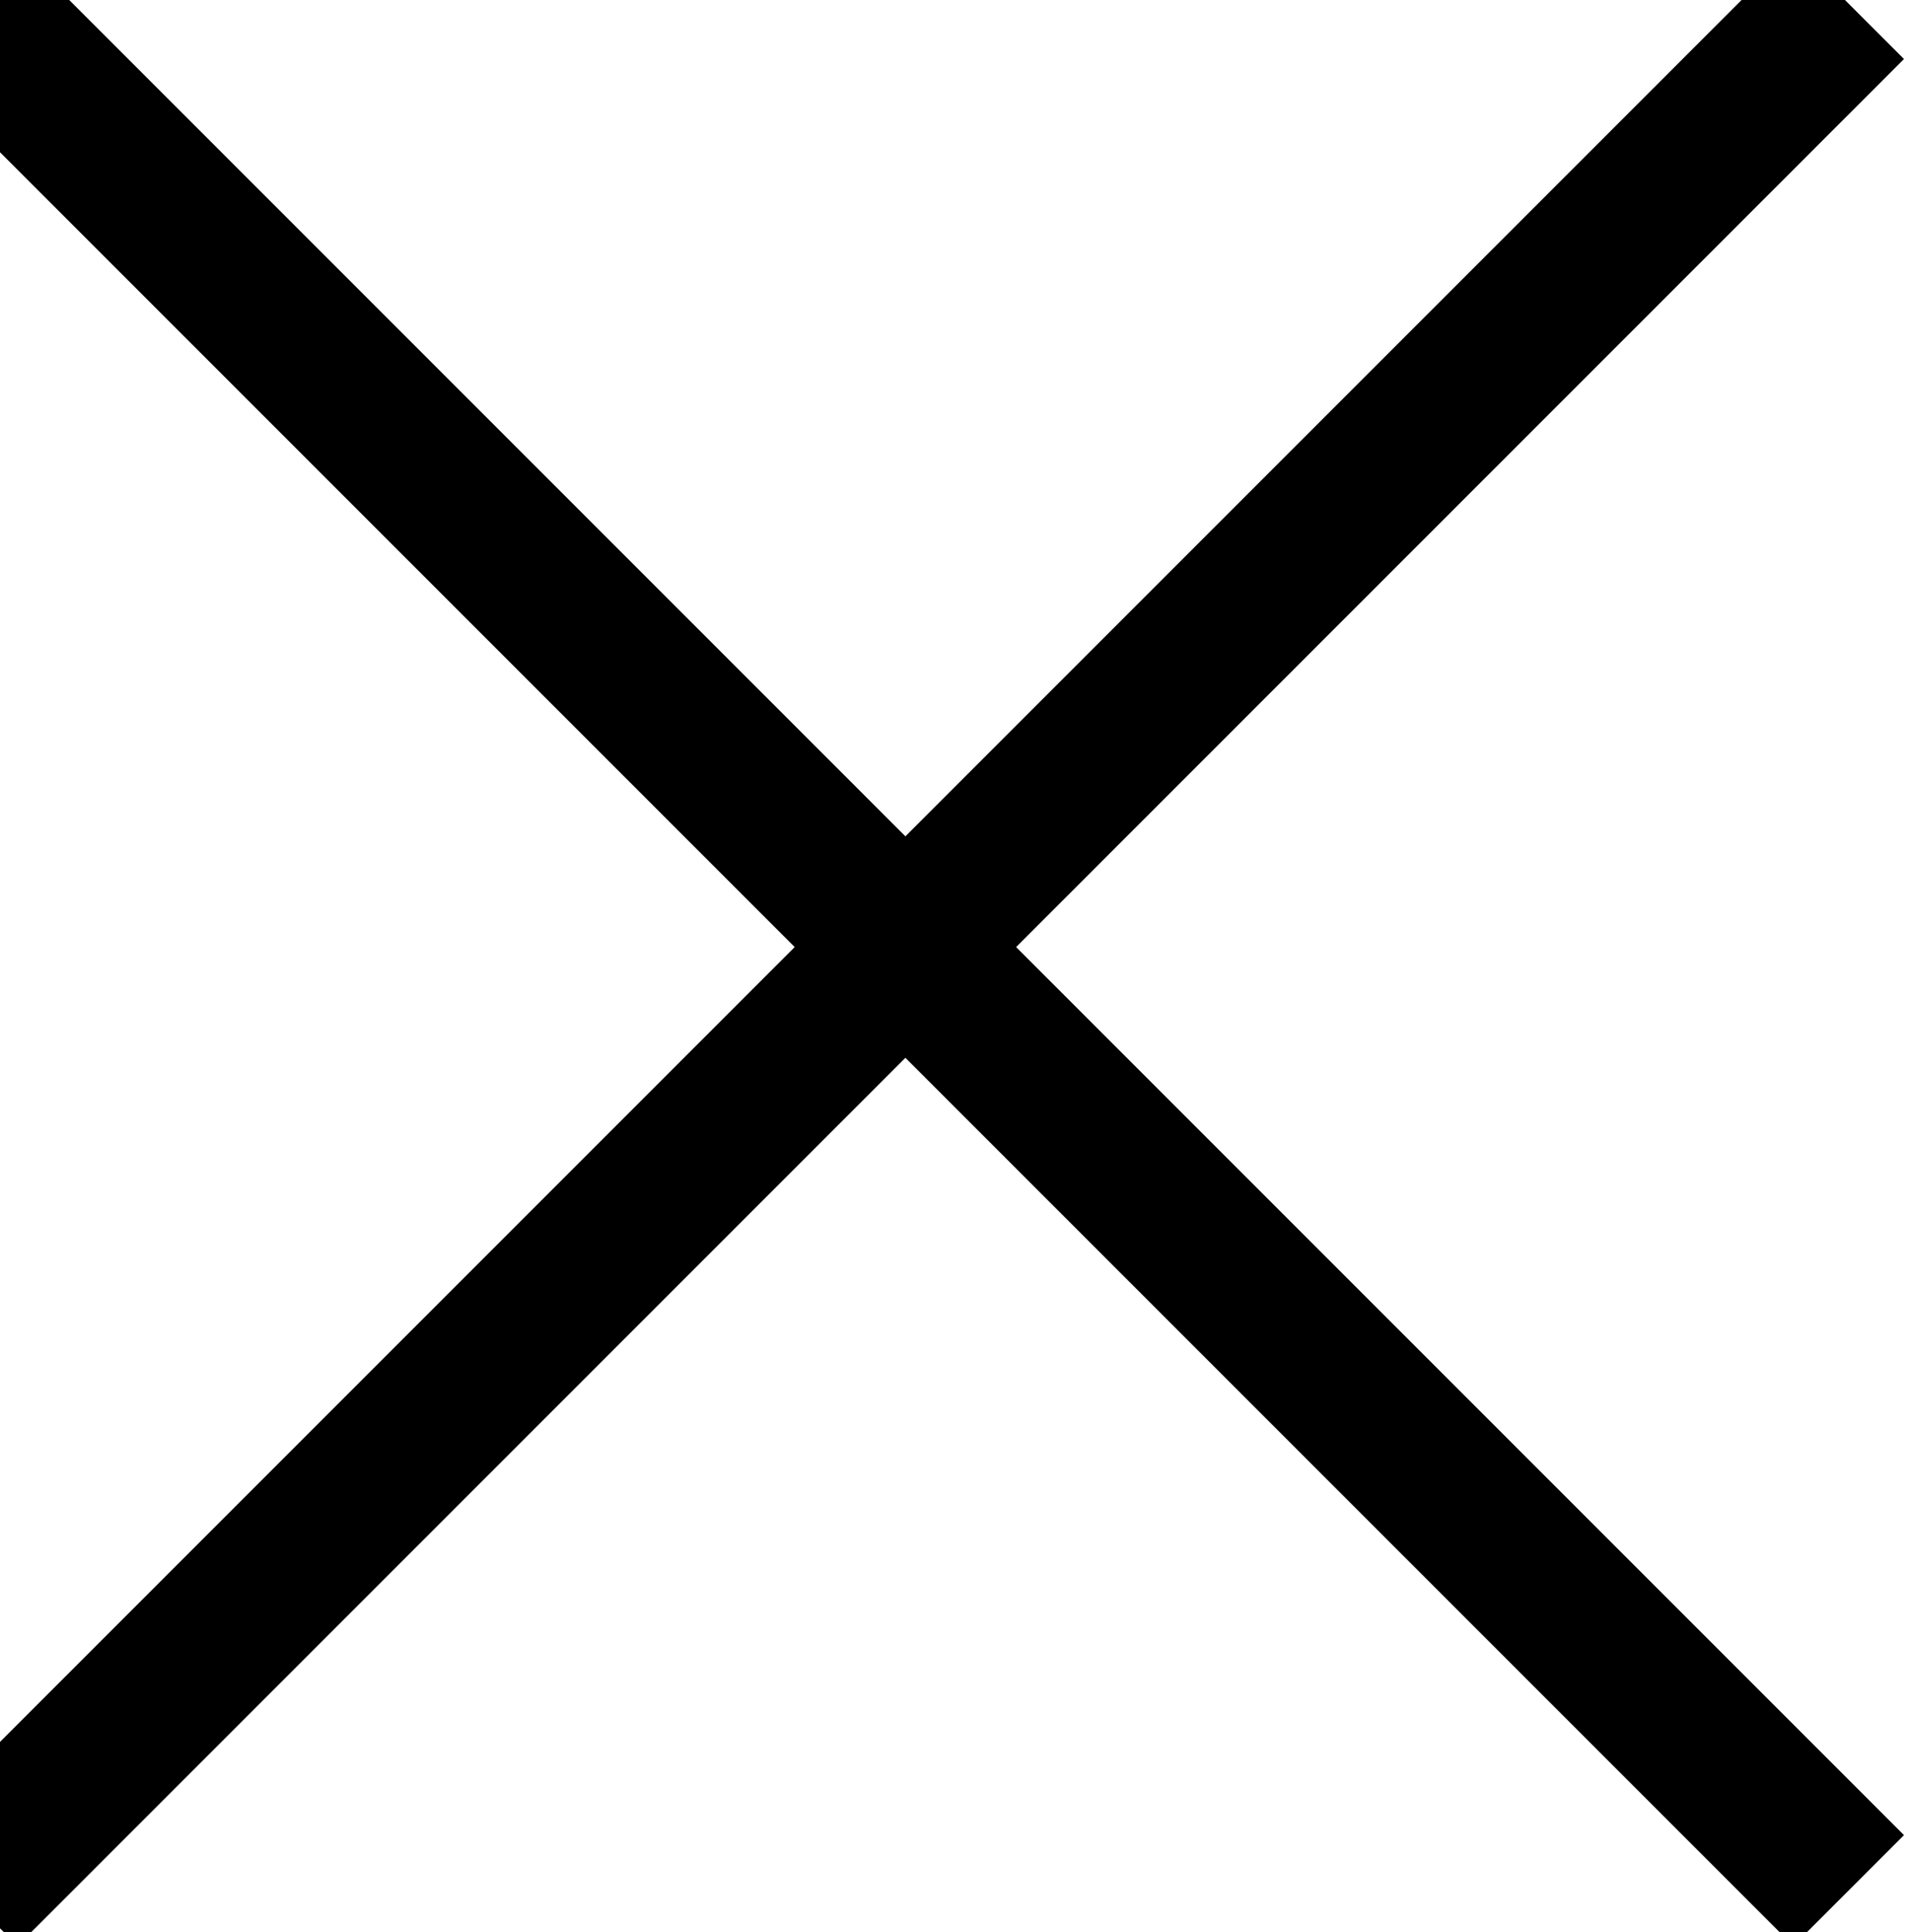 <?xml version="1.0" encoding="utf-8"?>
<!-- Generator: Adobe Illustrator 27.2.0, SVG Export Plug-In . SVG Version: 6.00 Build 0)  -->
<svg version="1.1" id="Calque_1" xmlns="http://www.w3.org/2000/svg" xmlns:xlink="http://www.w3.org/1999/xlink" x="0px" y="0px"
	 viewBox="0 0 73.23 74.02" style="enable-background:new 0 0 73.23 74.02;" xml:space="preserve">
<style type="text/css">
	.st0{fill:none;stroke:#000000;stroke-width:6;stroke-miterlimit:10;}
</style>
<g>
	<line class="st0" x1="-1.45" y1="72.43" x2="70.84" y2="0.14"/>
</g>
<g>
	<line class="st0" x1="-1.45" y1="0.14" x2="70.84" y2="72.43"/>
</g>
</svg>
